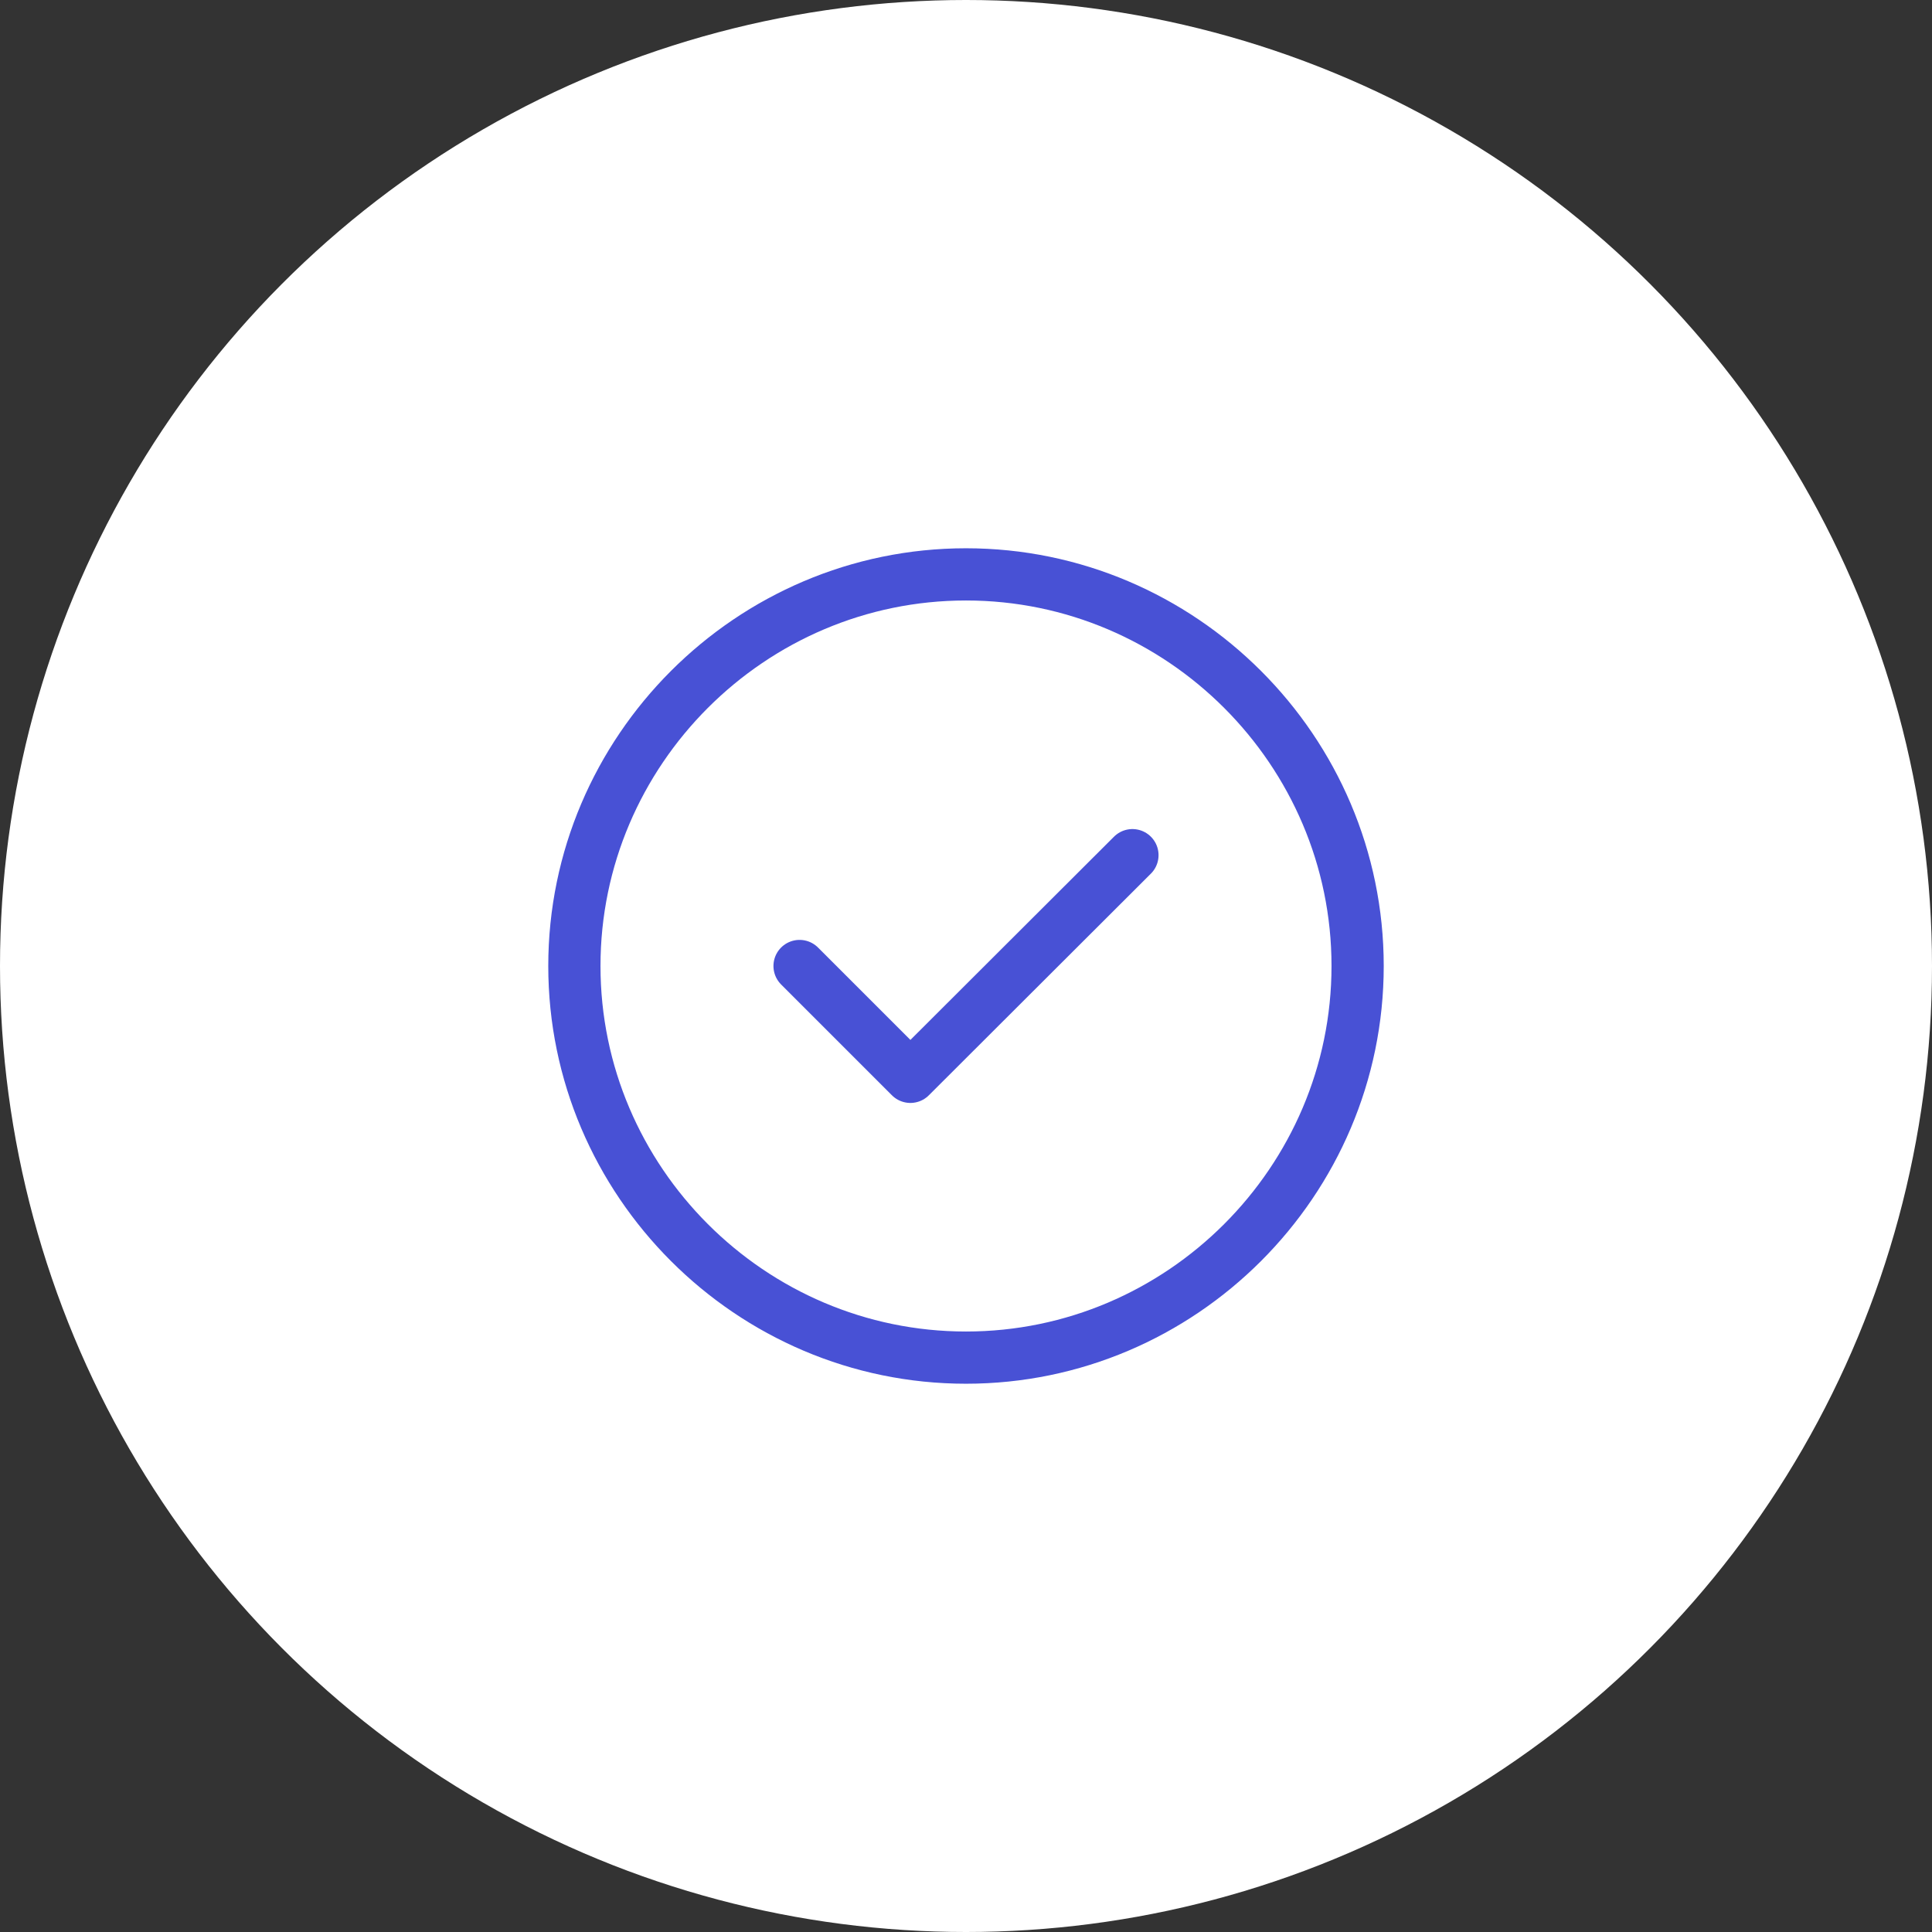 <svg xmlns="http://www.w3.org/2000/svg" width="74" height="74" viewBox="0 0 74 74" fill="none"><rect x="0" y="0" width="74" height="74" fill="#333333" stroke="none"/><circle cx="37" cy="37" r="37" fill="white"></circle><path d="M37 52C45.25 52 52 45.25 52 37C52 28.75 45.25 22 37 22C28.75 22 22 28.75 22 37C22 45.25 28.75 52 37 52Z" stroke="#4851D5" stroke-width="2" stroke-linecap="round" stroke-linejoin="round"></path><path d="M30.625 37L34.87 41.245L43.375 32.755" stroke="#4851D5" stroke-width="2" stroke-linecap="round" stroke-linejoin="round"></path></svg>